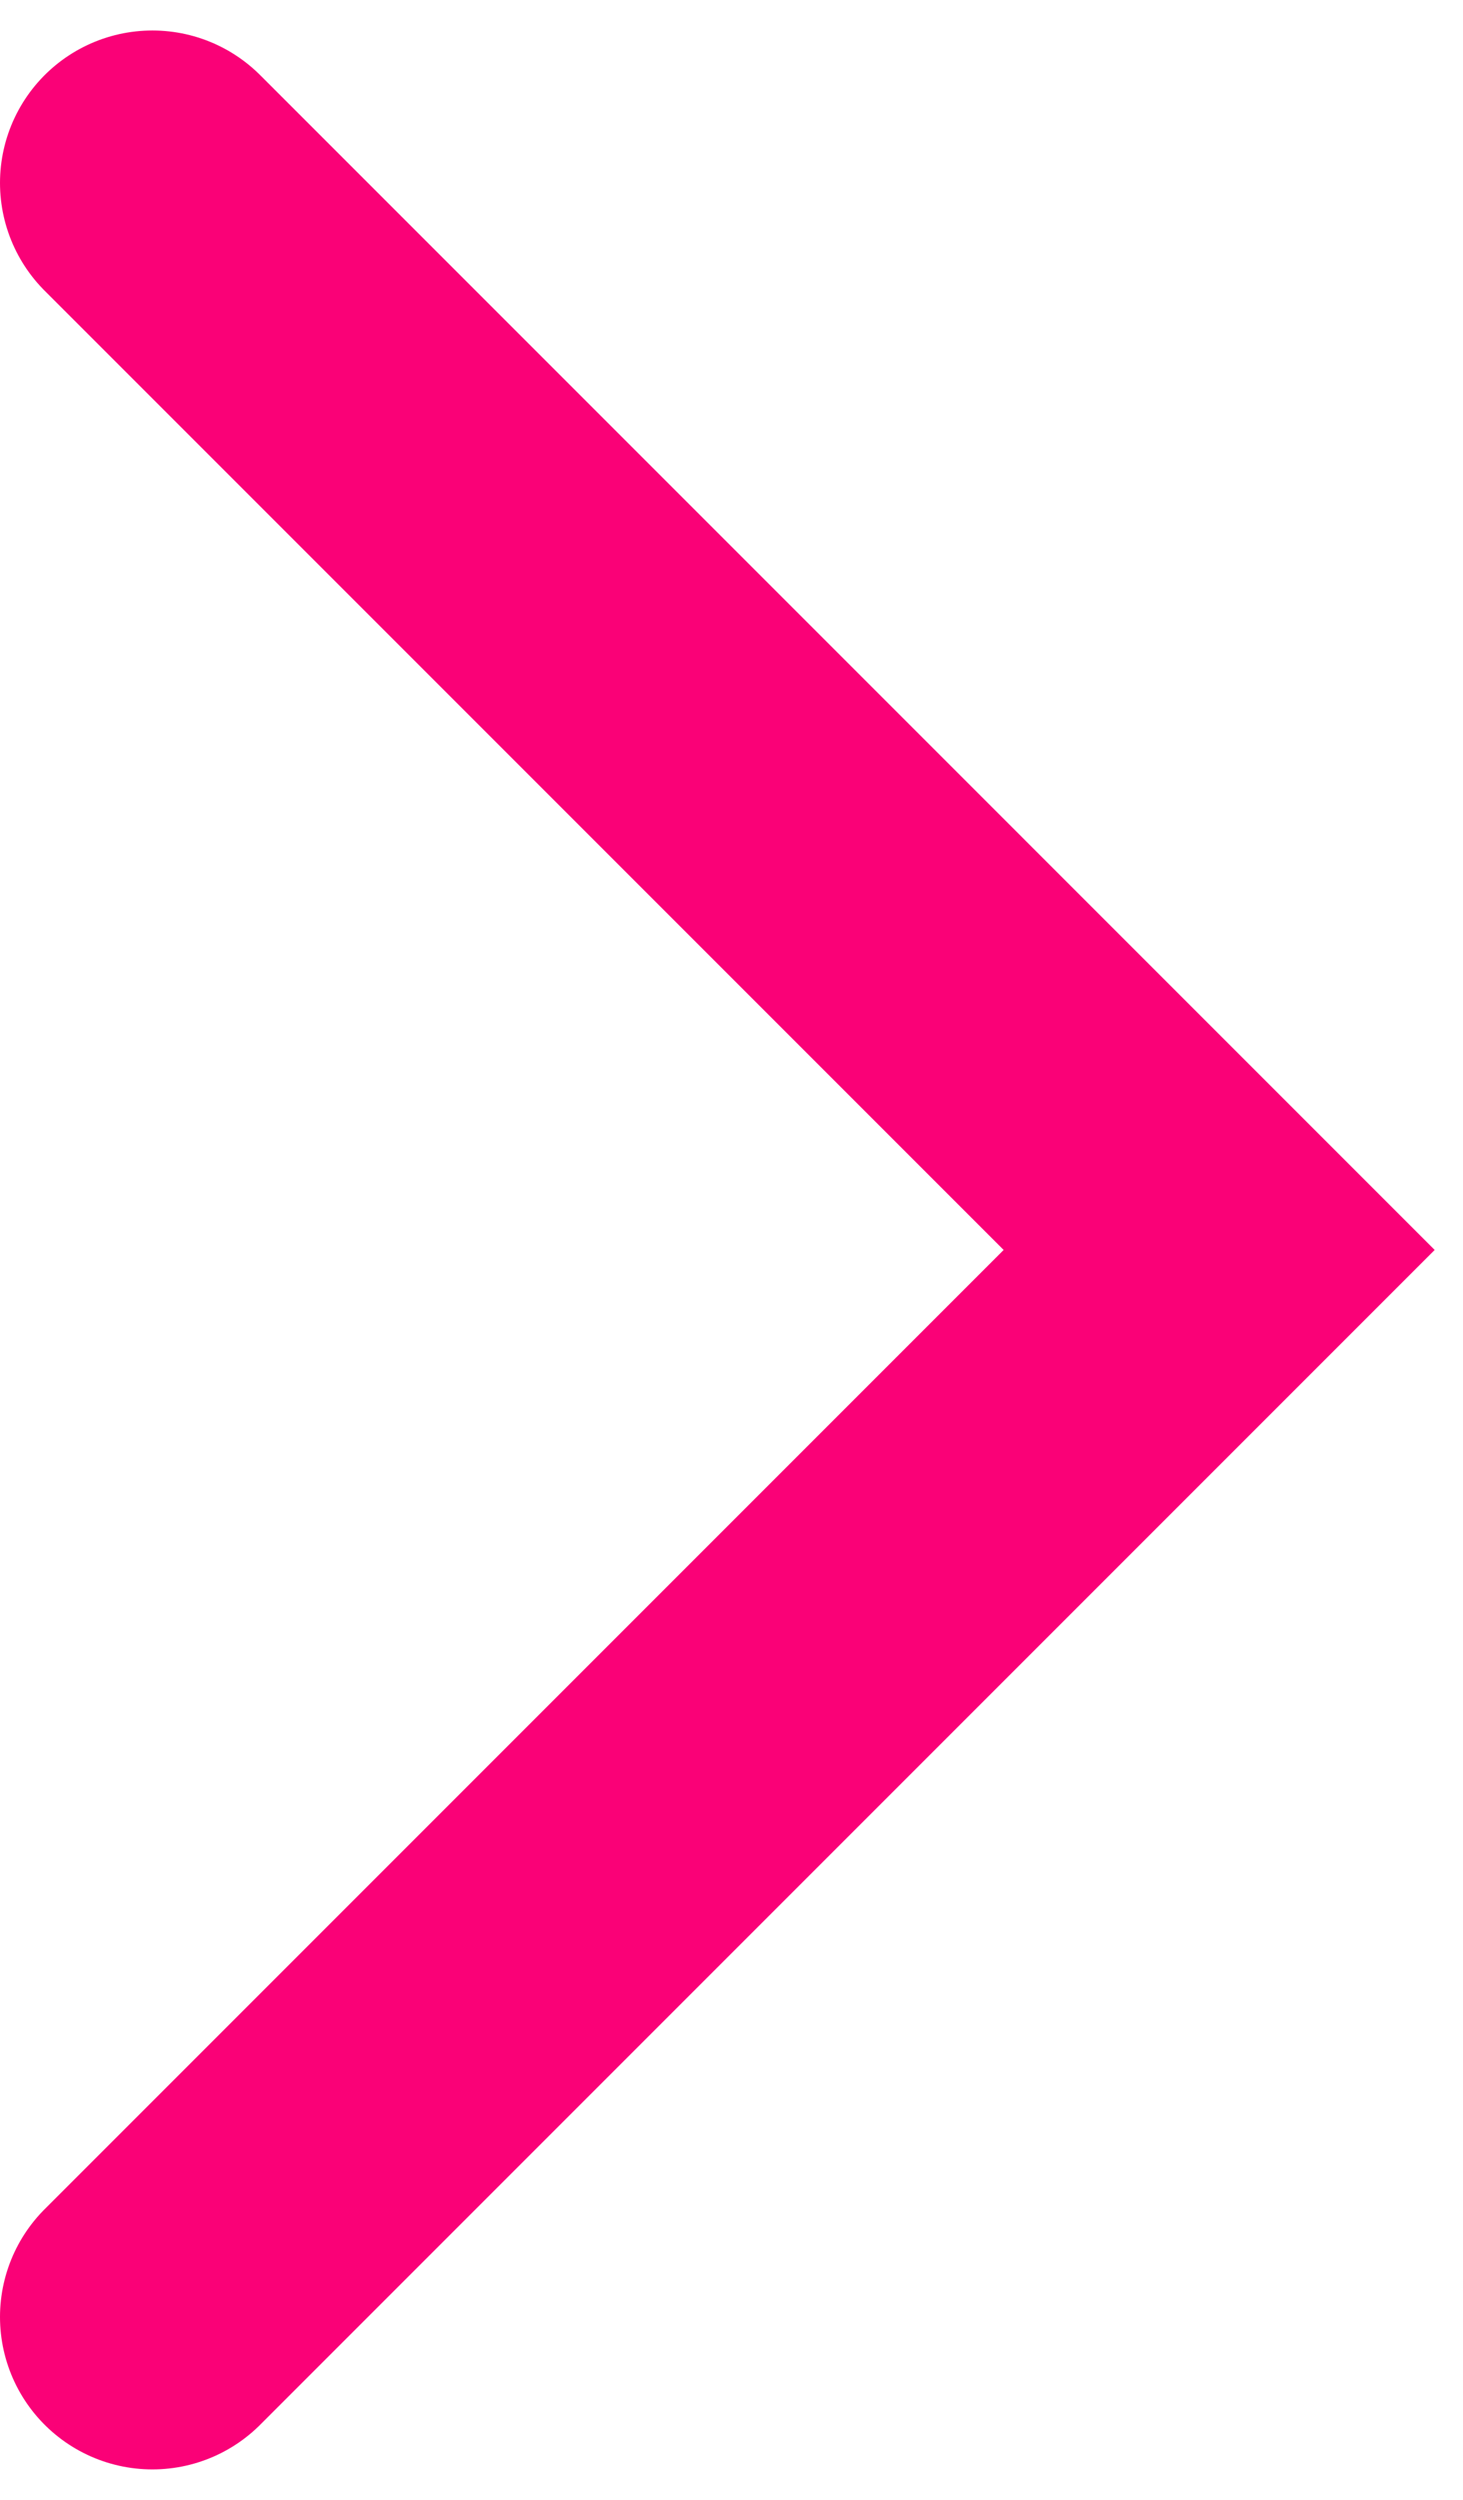 <?xml version="1.0" encoding="UTF-8"?> <svg xmlns="http://www.w3.org/2000/svg" width="24" height="41" viewBox="0 0 24 41" fill="none"> <path d="M2.5 3L20 20.5L2.5 38" stroke="#FA0177" stroke-width="5" stroke-linecap="round"></path> </svg> 